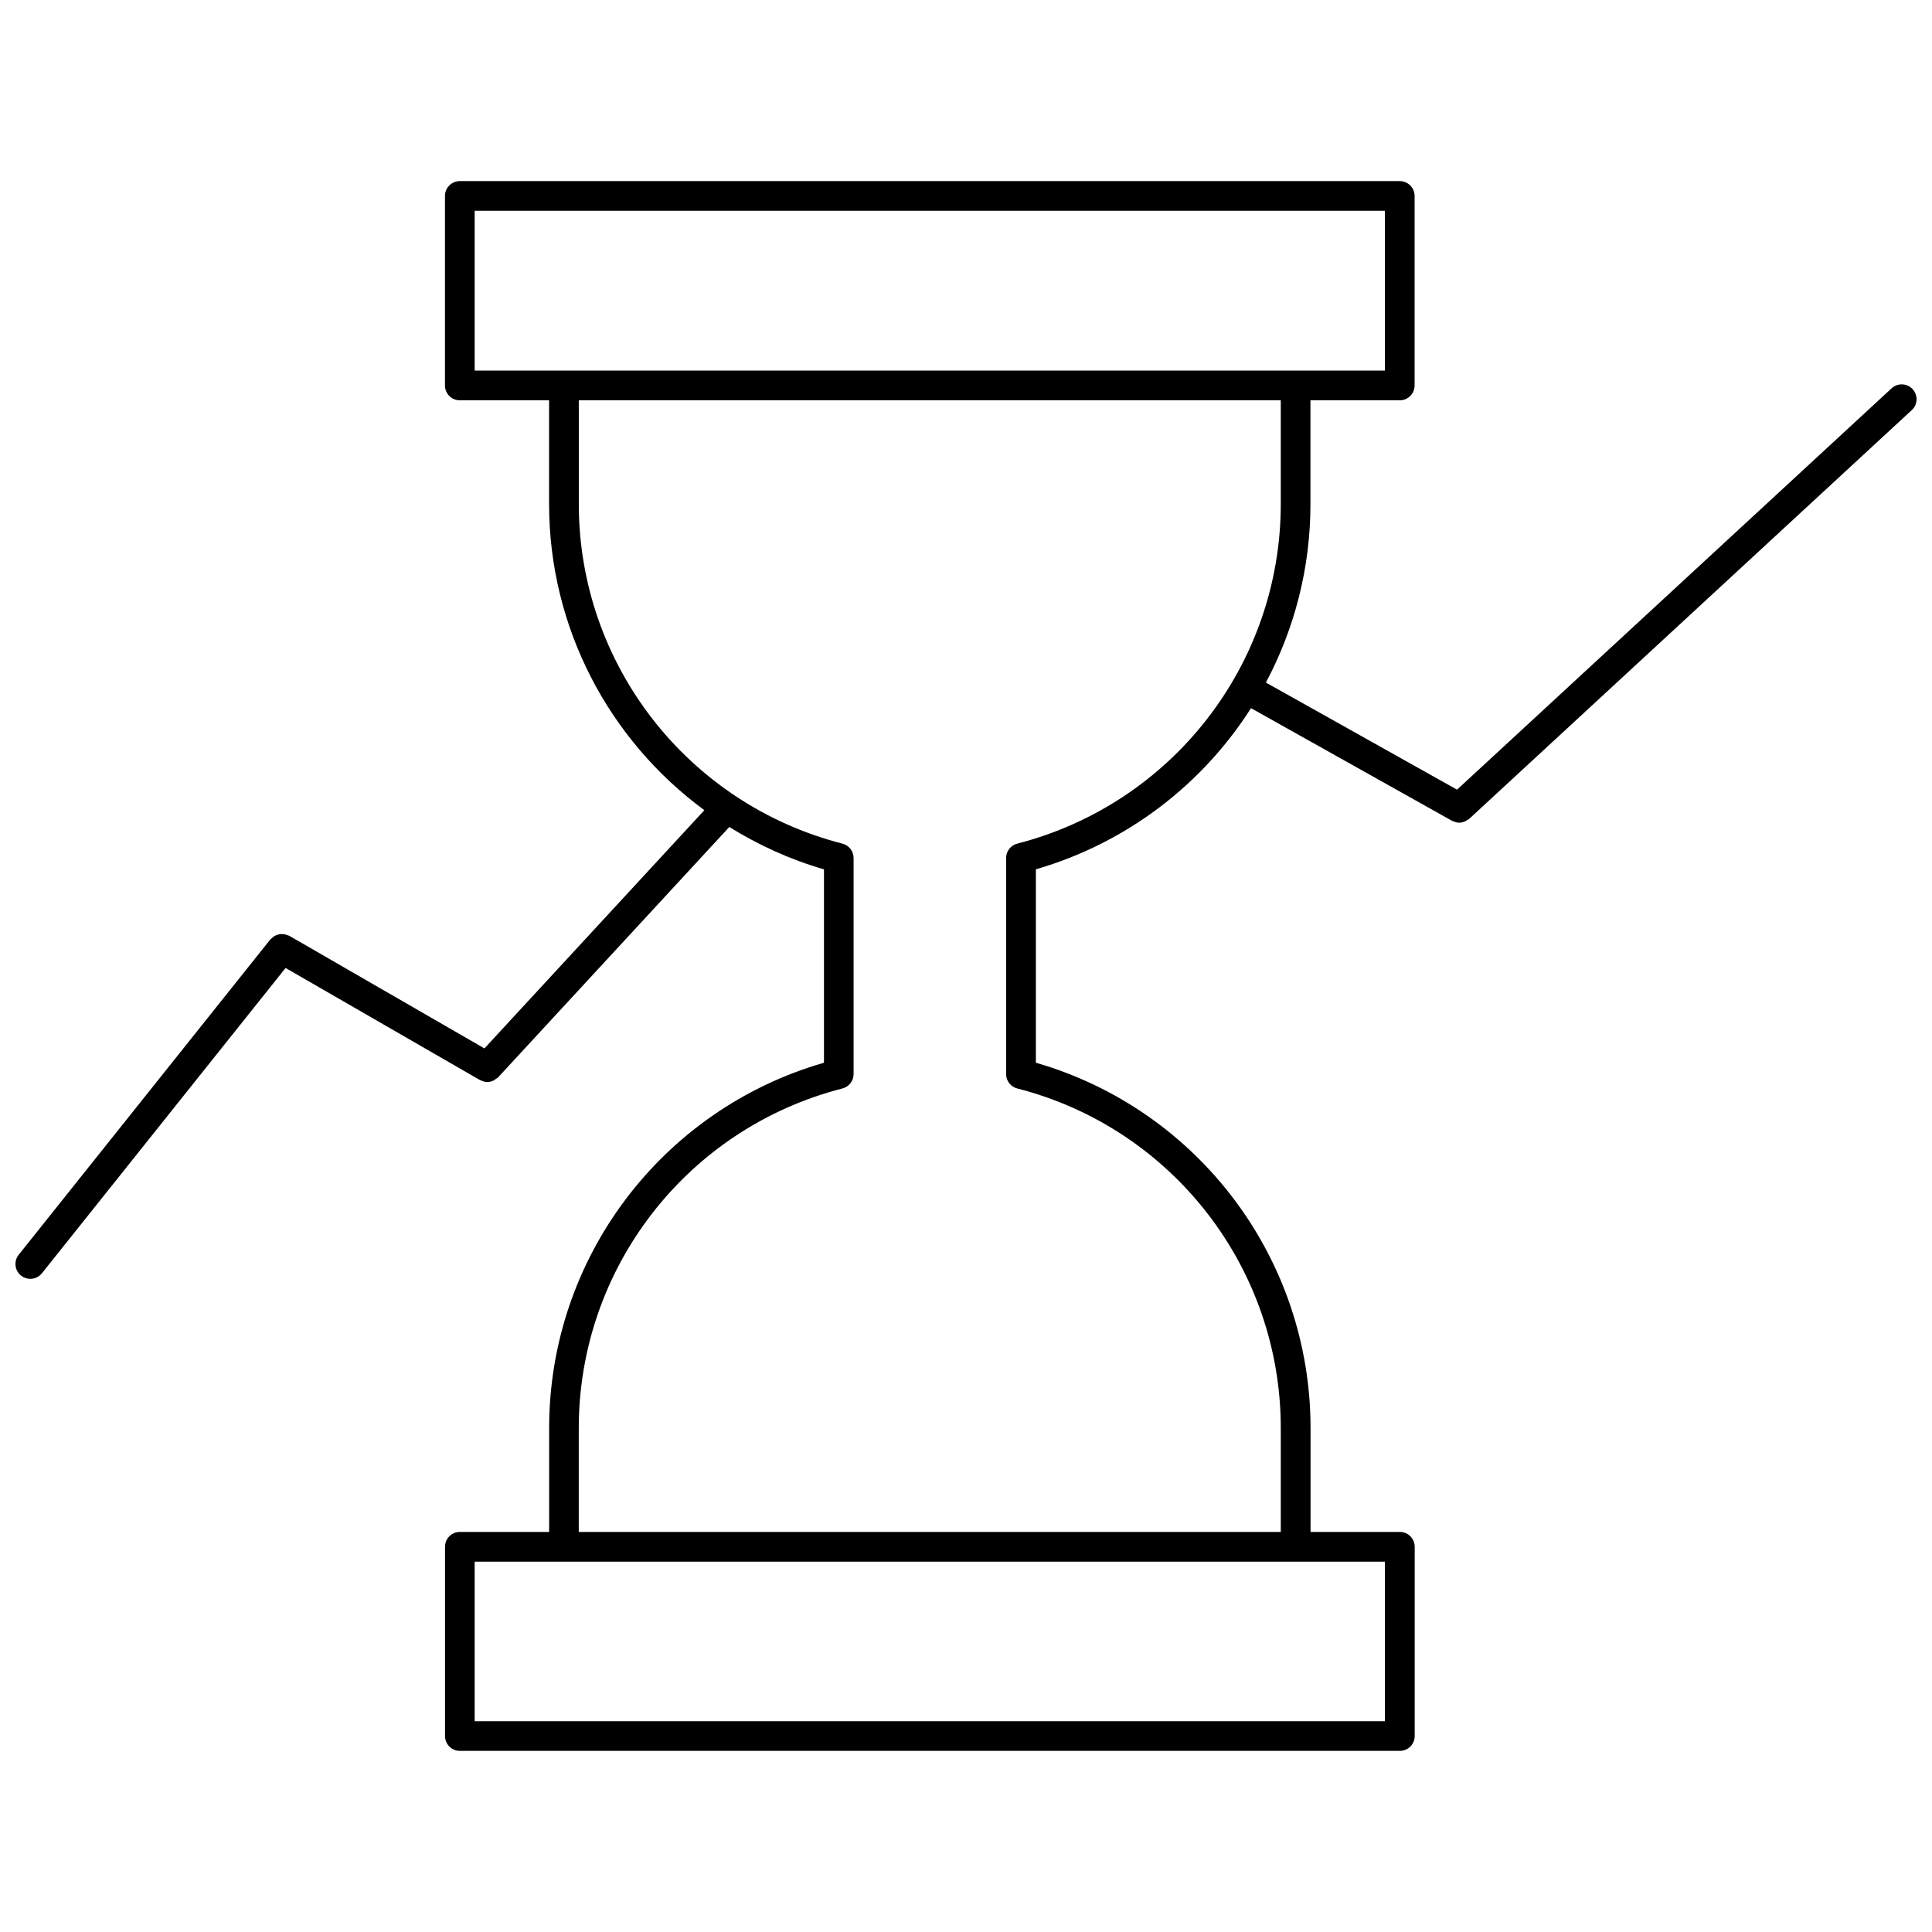 <?xml version="1.0" encoding="UTF-8"?>
<!-- Uploaded to: SVG Repo, www.svgrepo.com, Generator: SVG Repo Mixer Tools -->
<svg width="800px" height="800px" version="1.1" viewBox="144 144 512 512" xmlns="http://www.w3.org/2000/svg">
 <defs>
  <clipPath id="a">
   <path d="m148.09 191h503.81v417h-503.81z"/>
  </clipPath>
 </defs>
 <g clip-path="url(#a)">
  <path d="m650.86 247.12c-1.473-1.59-3.961-1.691-5.559-0.219l-115.17 106.37-50.656-28.387c7.574-14.219 11.809-30.371 11.809-47.32v-27.473h23.664c2.172 0 3.938-1.762 3.938-3.938v-50.223c0-2.172-1.762-3.938-3.938-3.938h-249.09c-2.172 0-3.938 1.762-3.938 3.938v50.223c0 2.172 1.762 3.938 3.938 3.938h23.656v27.473c0 32.801 15.887 62.566 41.148 81.145l-58.285 63.133-51.699-29.836c-0.148-0.086-0.316-0.094-0.473-0.156-0.242-0.102-0.473-0.195-0.723-0.242-0.27-0.055-0.52-0.062-0.789-0.062-0.227 0-0.449 0.008-0.676 0.047-0.277 0.047-0.527 0.141-0.797 0.242-0.203 0.094-0.398 0.172-0.586 0.297-0.234 0.148-0.441 0.332-0.645 0.535-0.117 0.109-0.262 0.164-0.355 0.301l-66.676 83.555c-1.355 1.699-1.078 4.172 0.621 5.527 0.723 0.574 1.59 0.855 2.457 0.855 1.156 0 2.297-0.504 3.078-1.48l64.566-80.902 51.5 29.699c0.07 0.039 0.148 0.023 0.219 0.062 0.551 0.277 1.133 0.465 1.738 0.473h0.008c0.613 0 1.203-0.18 1.762-0.465 0.172-0.094 0.309-0.219 0.465-0.34 0.219-0.156 0.473-0.262 0.66-0.473l61.238-66.32c7.699 4.769 16.074 8.621 25.09 11.227v51.246c-43.035 12.422-72.832 51.812-72.832 96.84v27.504h-23.656c-2.172 0-3.938 1.762-3.938 3.938v50.152c0 2.172 1.762 3.938 3.938 3.938h249.1c2.172 0 3.938-1.762 3.938-3.938v-50.152c0-2.172-1.762-3.938-3.938-3.938h-23.664v-27.504c0-45.02-29.781-84.41-72.793-96.84v-51.254c24.16-7.008 44.137-22.5 57.016-42.707l53.27 29.852c0.055 0.031 0.117 0.016 0.164 0.047 0.551 0.277 1.148 0.457 1.754 0.457 0.598 0 1.172-0.18 1.73-0.465 0.164-0.078 0.301-0.172 0.457-0.285 0.156-0.109 0.34-0.164 0.488-0.309l117.26-108.3c1.582-1.445 1.684-3.941 0.203-5.539zm-381.07-47.258h241.23v42.352h-241.23zm241.23 400.28h-241.23v-42.281h241.22v42.281zm-97.441-232.57c-1.738 0.449-2.953 2.016-2.953 3.809v57.262c0 1.801 1.211 3.371 2.961 3.809 41.117 10.547 69.832 47.57 69.832 90.023v27.504l-186.04 0.004v-27.504c0-42.461 28.734-79.477 69.871-90.023 1.738-0.449 2.961-2.016 2.961-3.809v-57.262c0-1.793-1.211-3.363-2.953-3.809-41.141-10.586-69.871-47.602-69.871-90.016v-27.473h186.03v27.473c0 42.41-28.727 79.422-69.84 90.012z"/>
 </g>
</svg>
